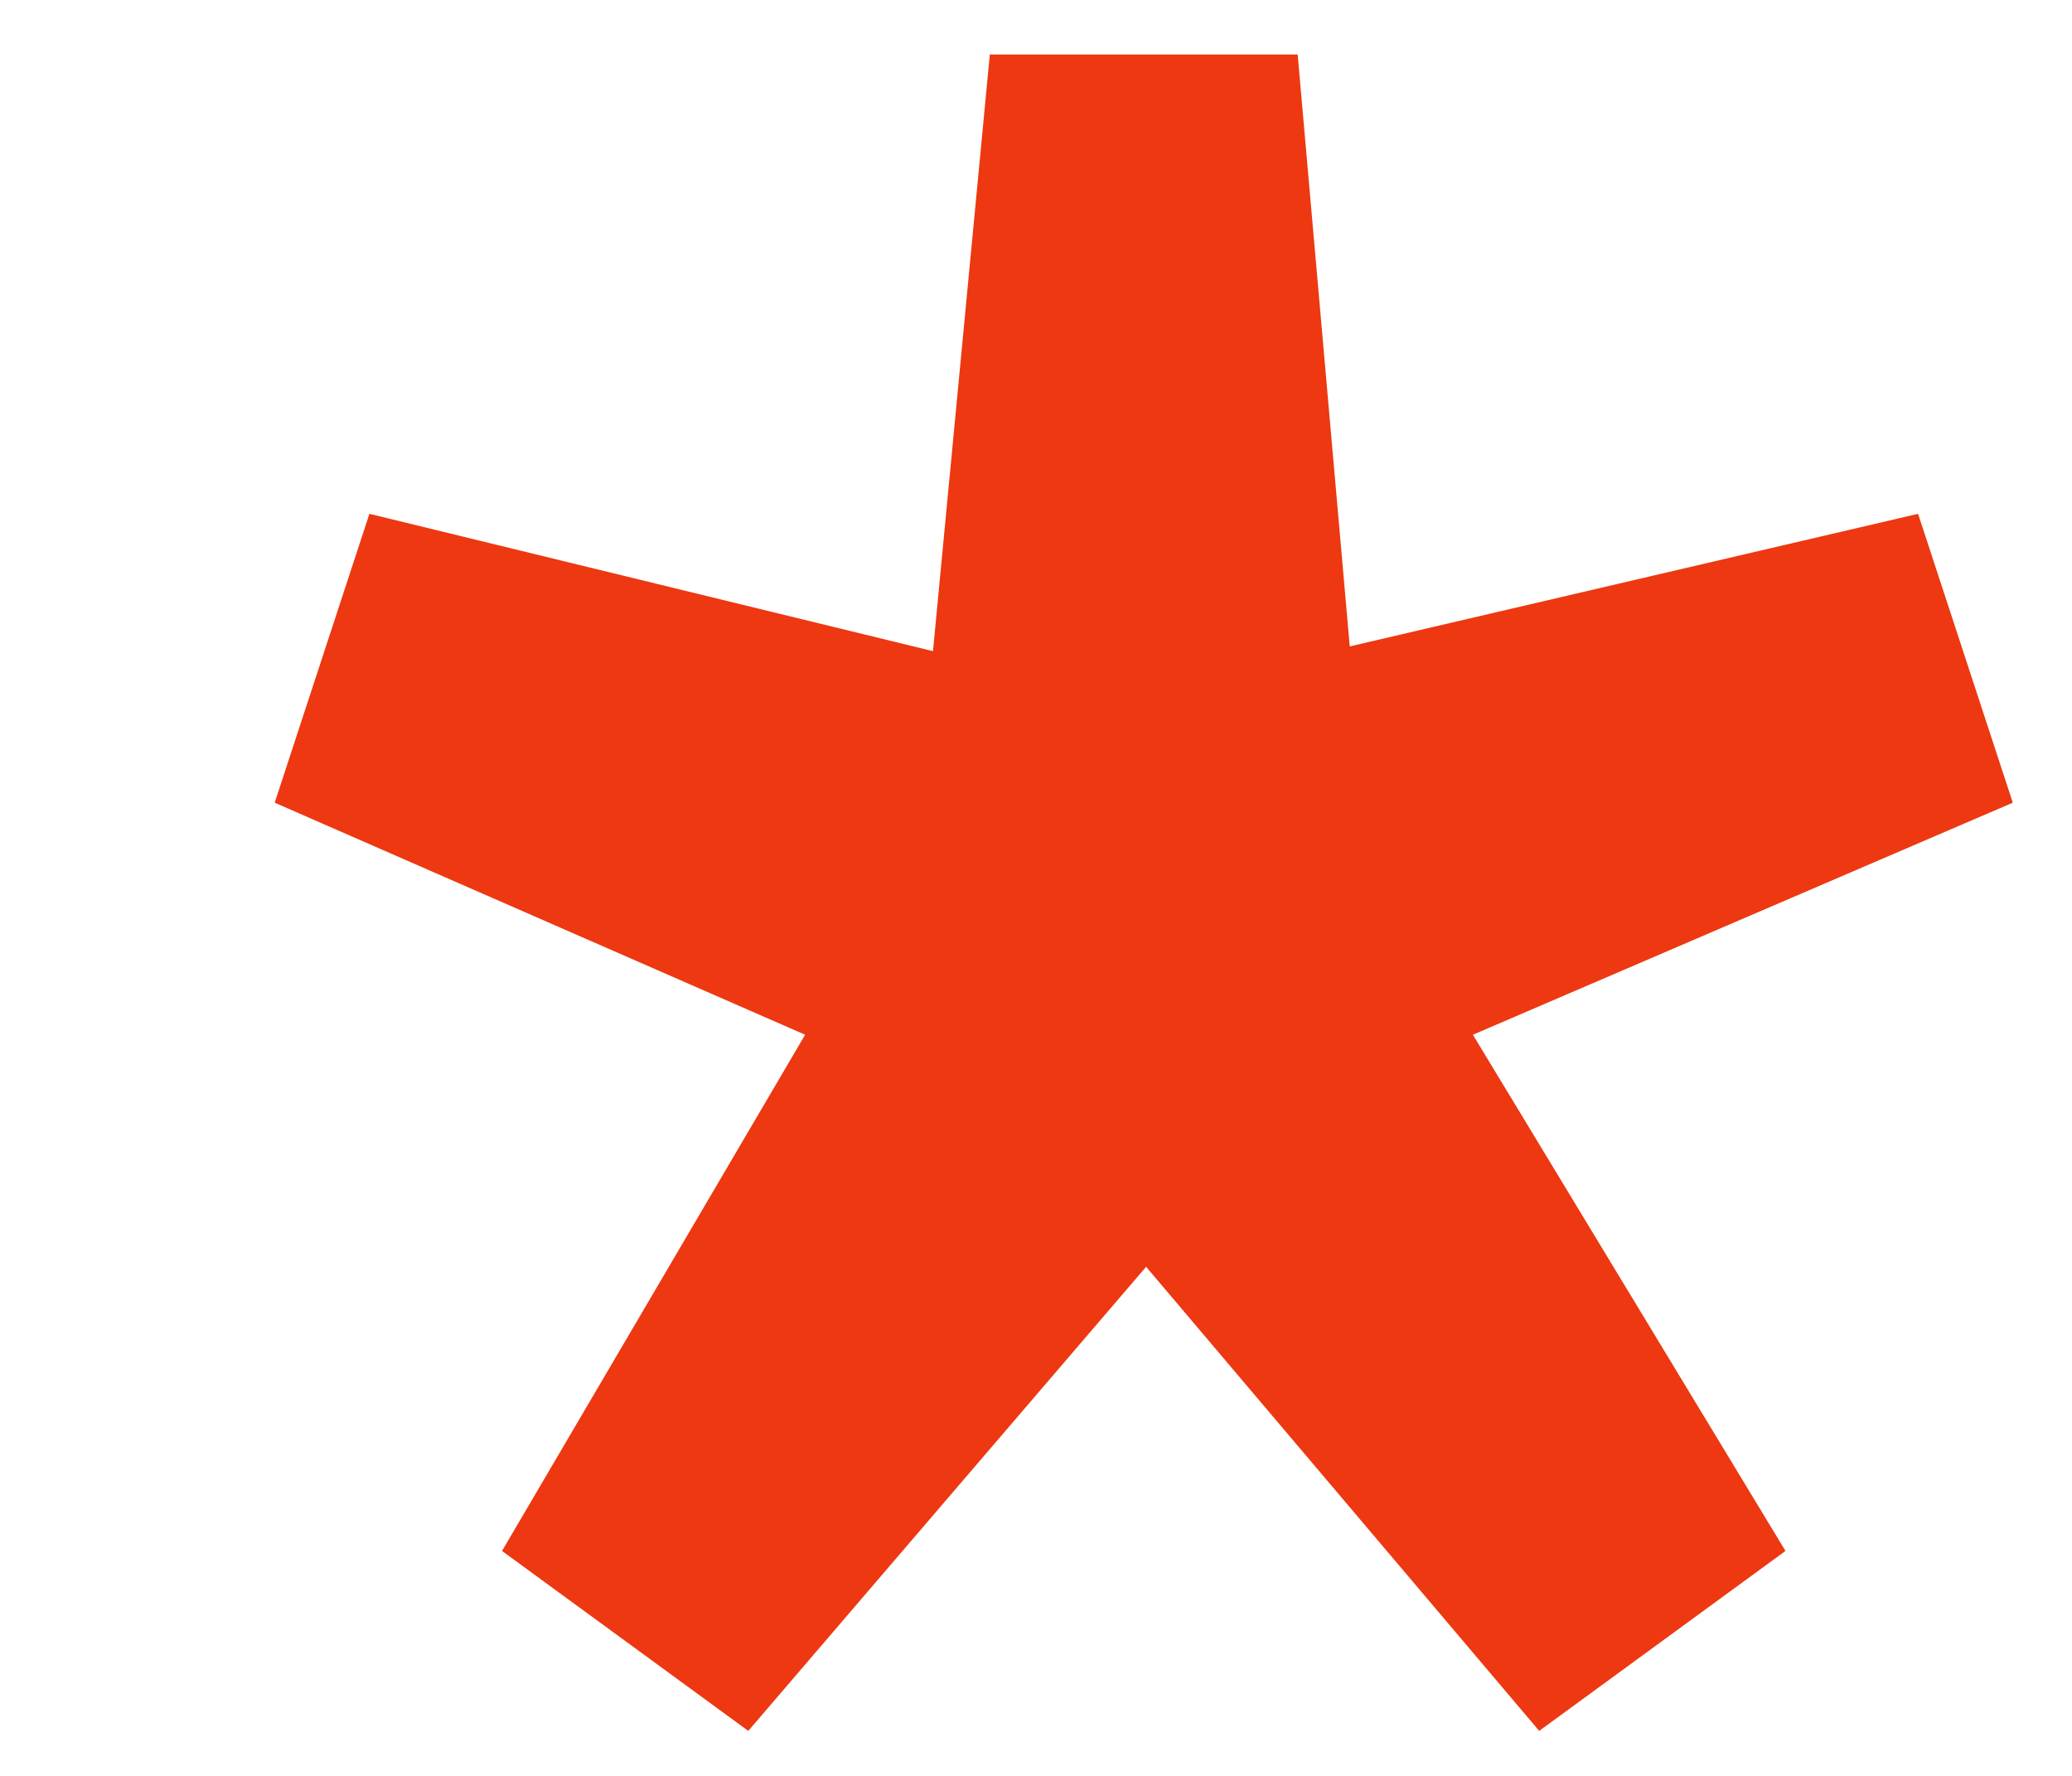 <svg width="7" height="6" viewBox="0 0 7 6" fill="none" xmlns="http://www.w3.org/2000/svg">
<path d="M2.528 5.848L3.872 4.28L5.2 5.848L6.032 5.24L4.976 3.496L6.8 2.712L6.48 1.736L4.56 2.184L4.384 0.184H3.344L3.152 2.2L1.248 1.736L0.928 2.712L2.72 3.496L1.696 5.24L2.528 5.848Z" fill="#ED3811"/>
</svg>
